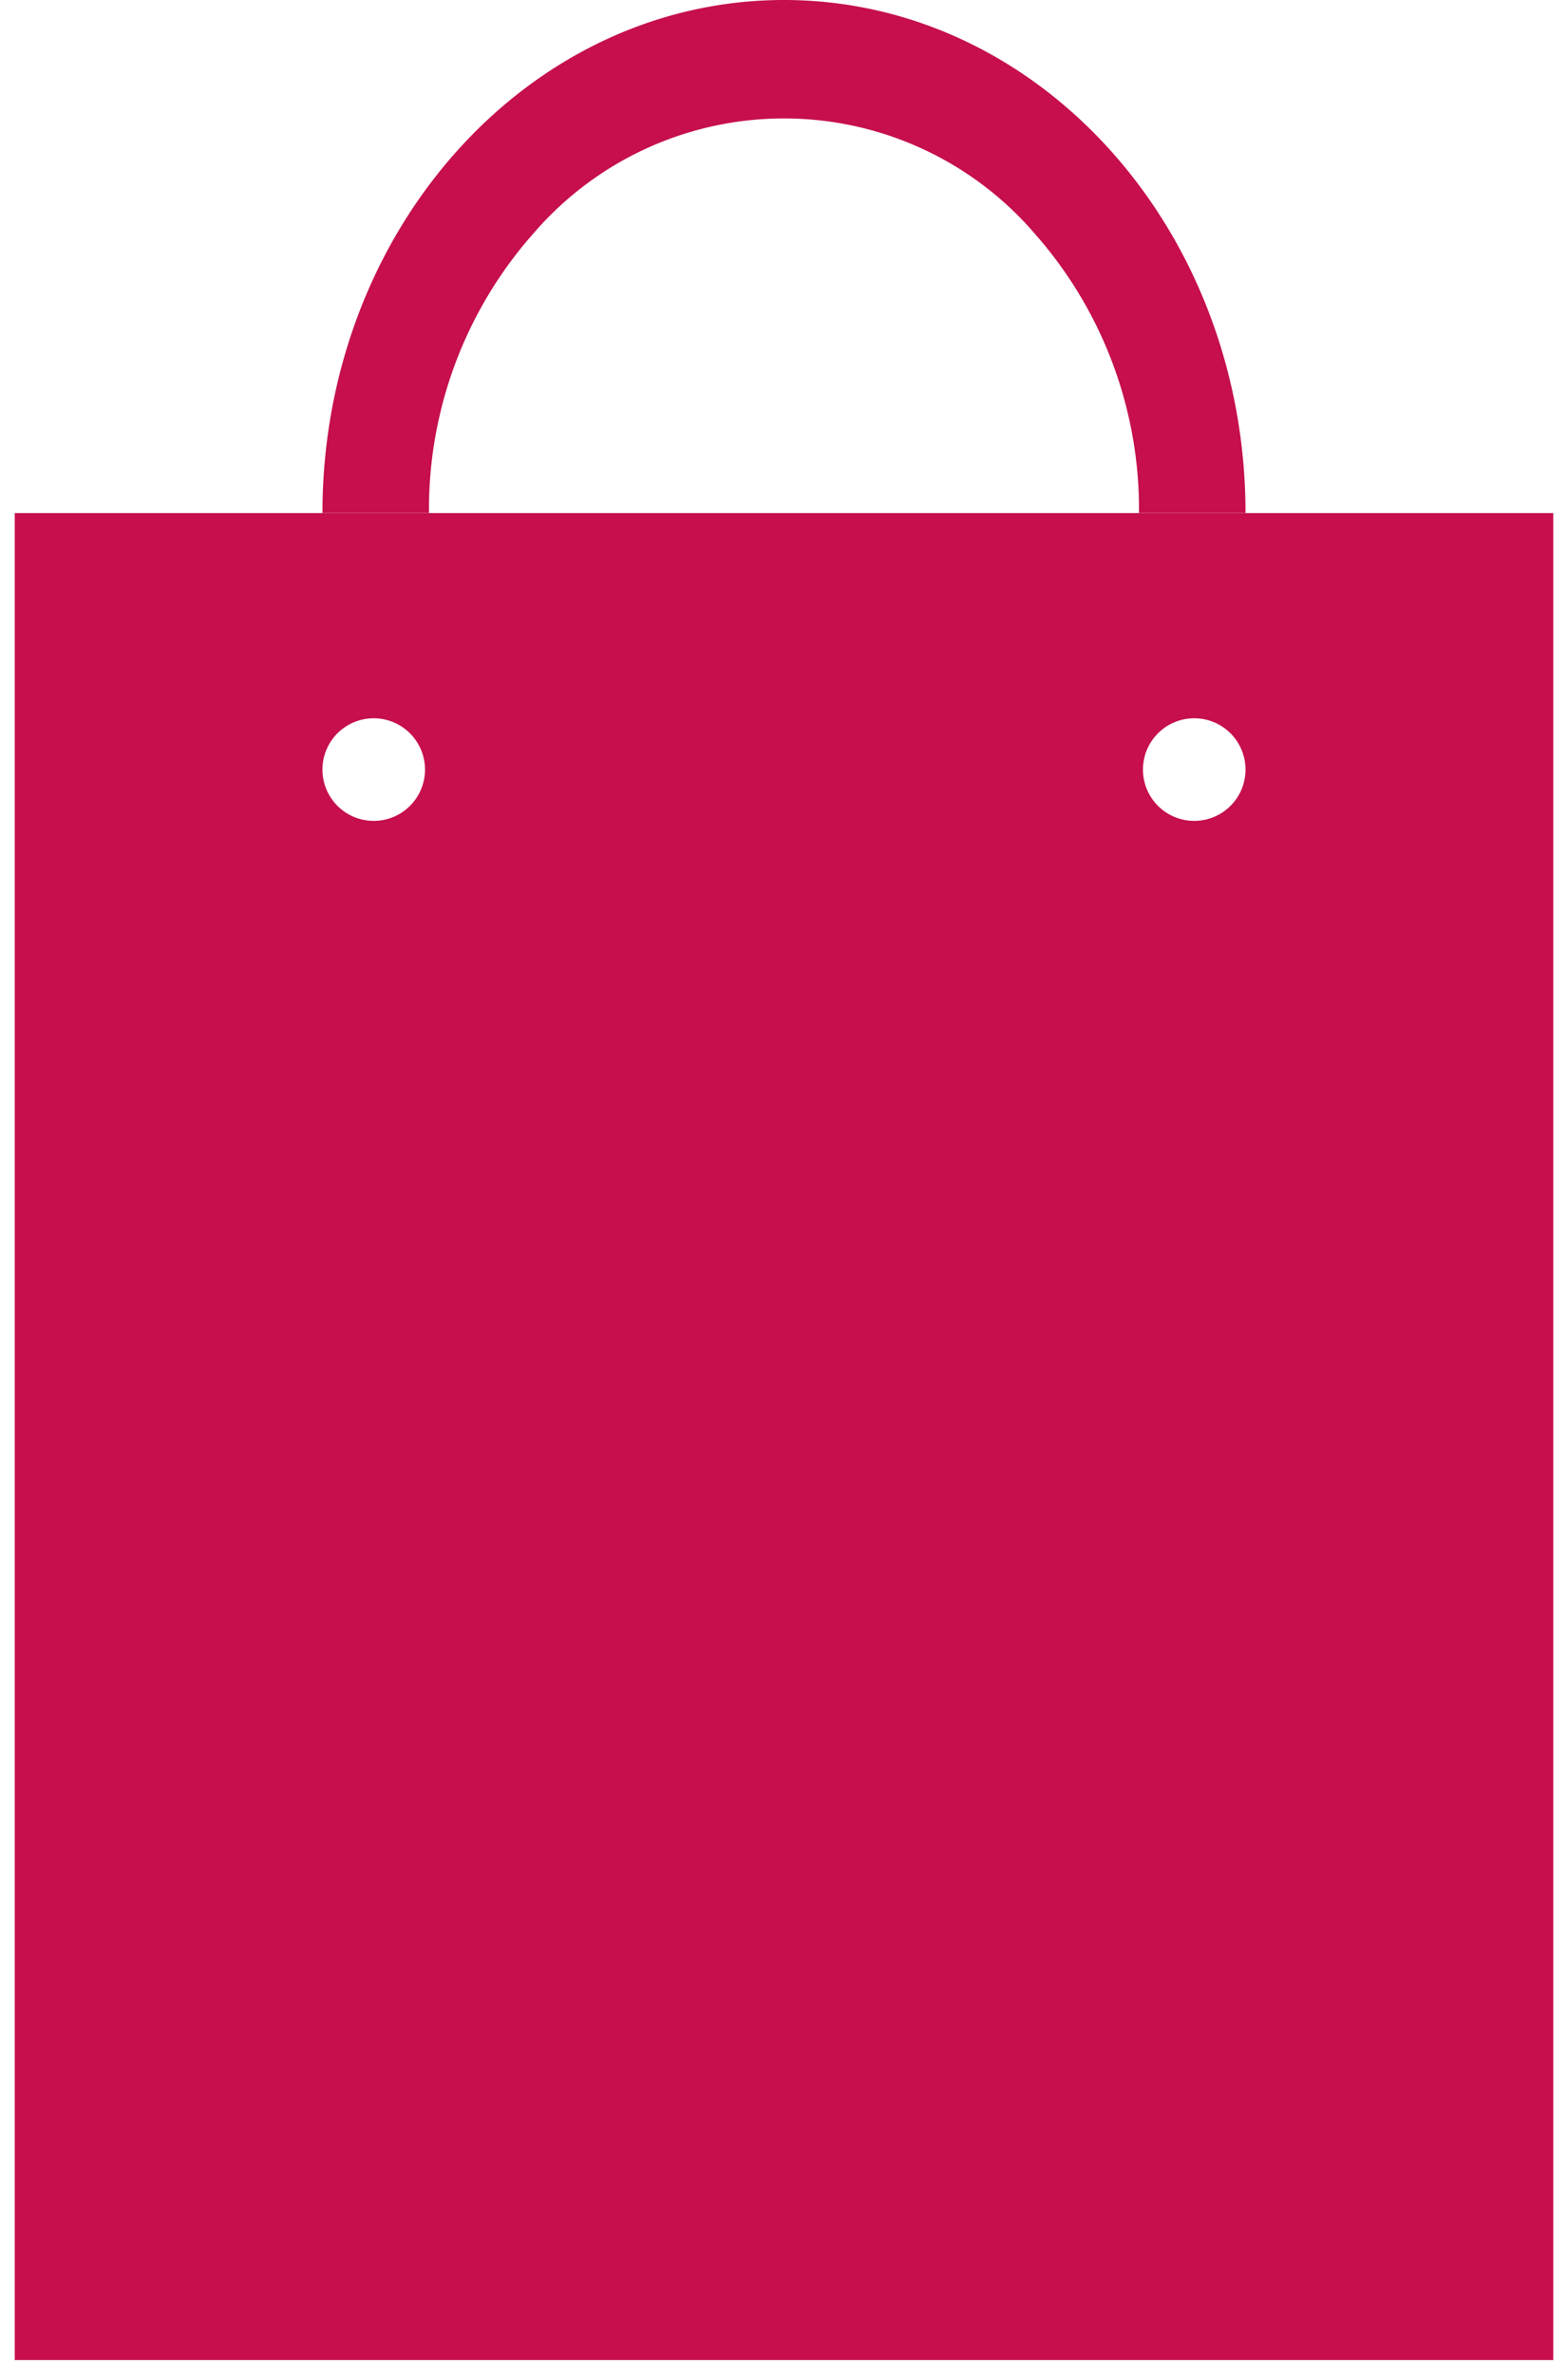 <svg xmlns="http://www.w3.org/2000/svg" width="53.175" height="80.5" viewBox="0 0 53.175 80.5"><g transform="translate(0.5)"><g transform="translate(0)"><path d="M0,62.608V0H52.175V62.608H0ZM40,6.956a1.739,1.739,0,1,0,1.739,1.739A1.74,1.74,0,0,0,40,6.956Zm-27.826,0a1.739,1.739,0,1,0,1.739,1.739A1.741,1.741,0,0,0,12.174,6.956Z" transform="translate(0 17.392)" fill="#c60f4c"/><path d="M-.5,63.108V-.5H52.675V63.108ZM.5.5V62.108H51.675V.5ZM40,10.934a2.239,2.239,0,1,1,2.239-2.239A2.242,2.242,0,0,1,40,10.934Zm0-3.478a1.239,1.239,0,1,0,1.239,1.239A1.24,1.24,0,0,0,40,7.456ZM12.174,10.934a2.239,2.239,0,1,1,2.239-2.239A2.242,2.242,0,0,1,12.174,10.934Zm0-3.478a1.239,1.239,0,1,0,1.239,1.239A1.24,1.24,0,0,0,12.174,7.456Z" transform="translate(0 17.392)" fill="rgba(0,0,0,0)"/><path d="M13.375,7.932a11.21,11.21,0,0,1,17.027,0,14.1,14.1,0,0,1,3.525,9.459H37.54C37.538,7.786,30.533,0,21.888,0S6.238,7.786,6.236,17.391H9.849a14.1,14.1,0,0,1,3.525-9.459" transform="translate(4.199)" fill="#c60f4c"/></g></g></svg>